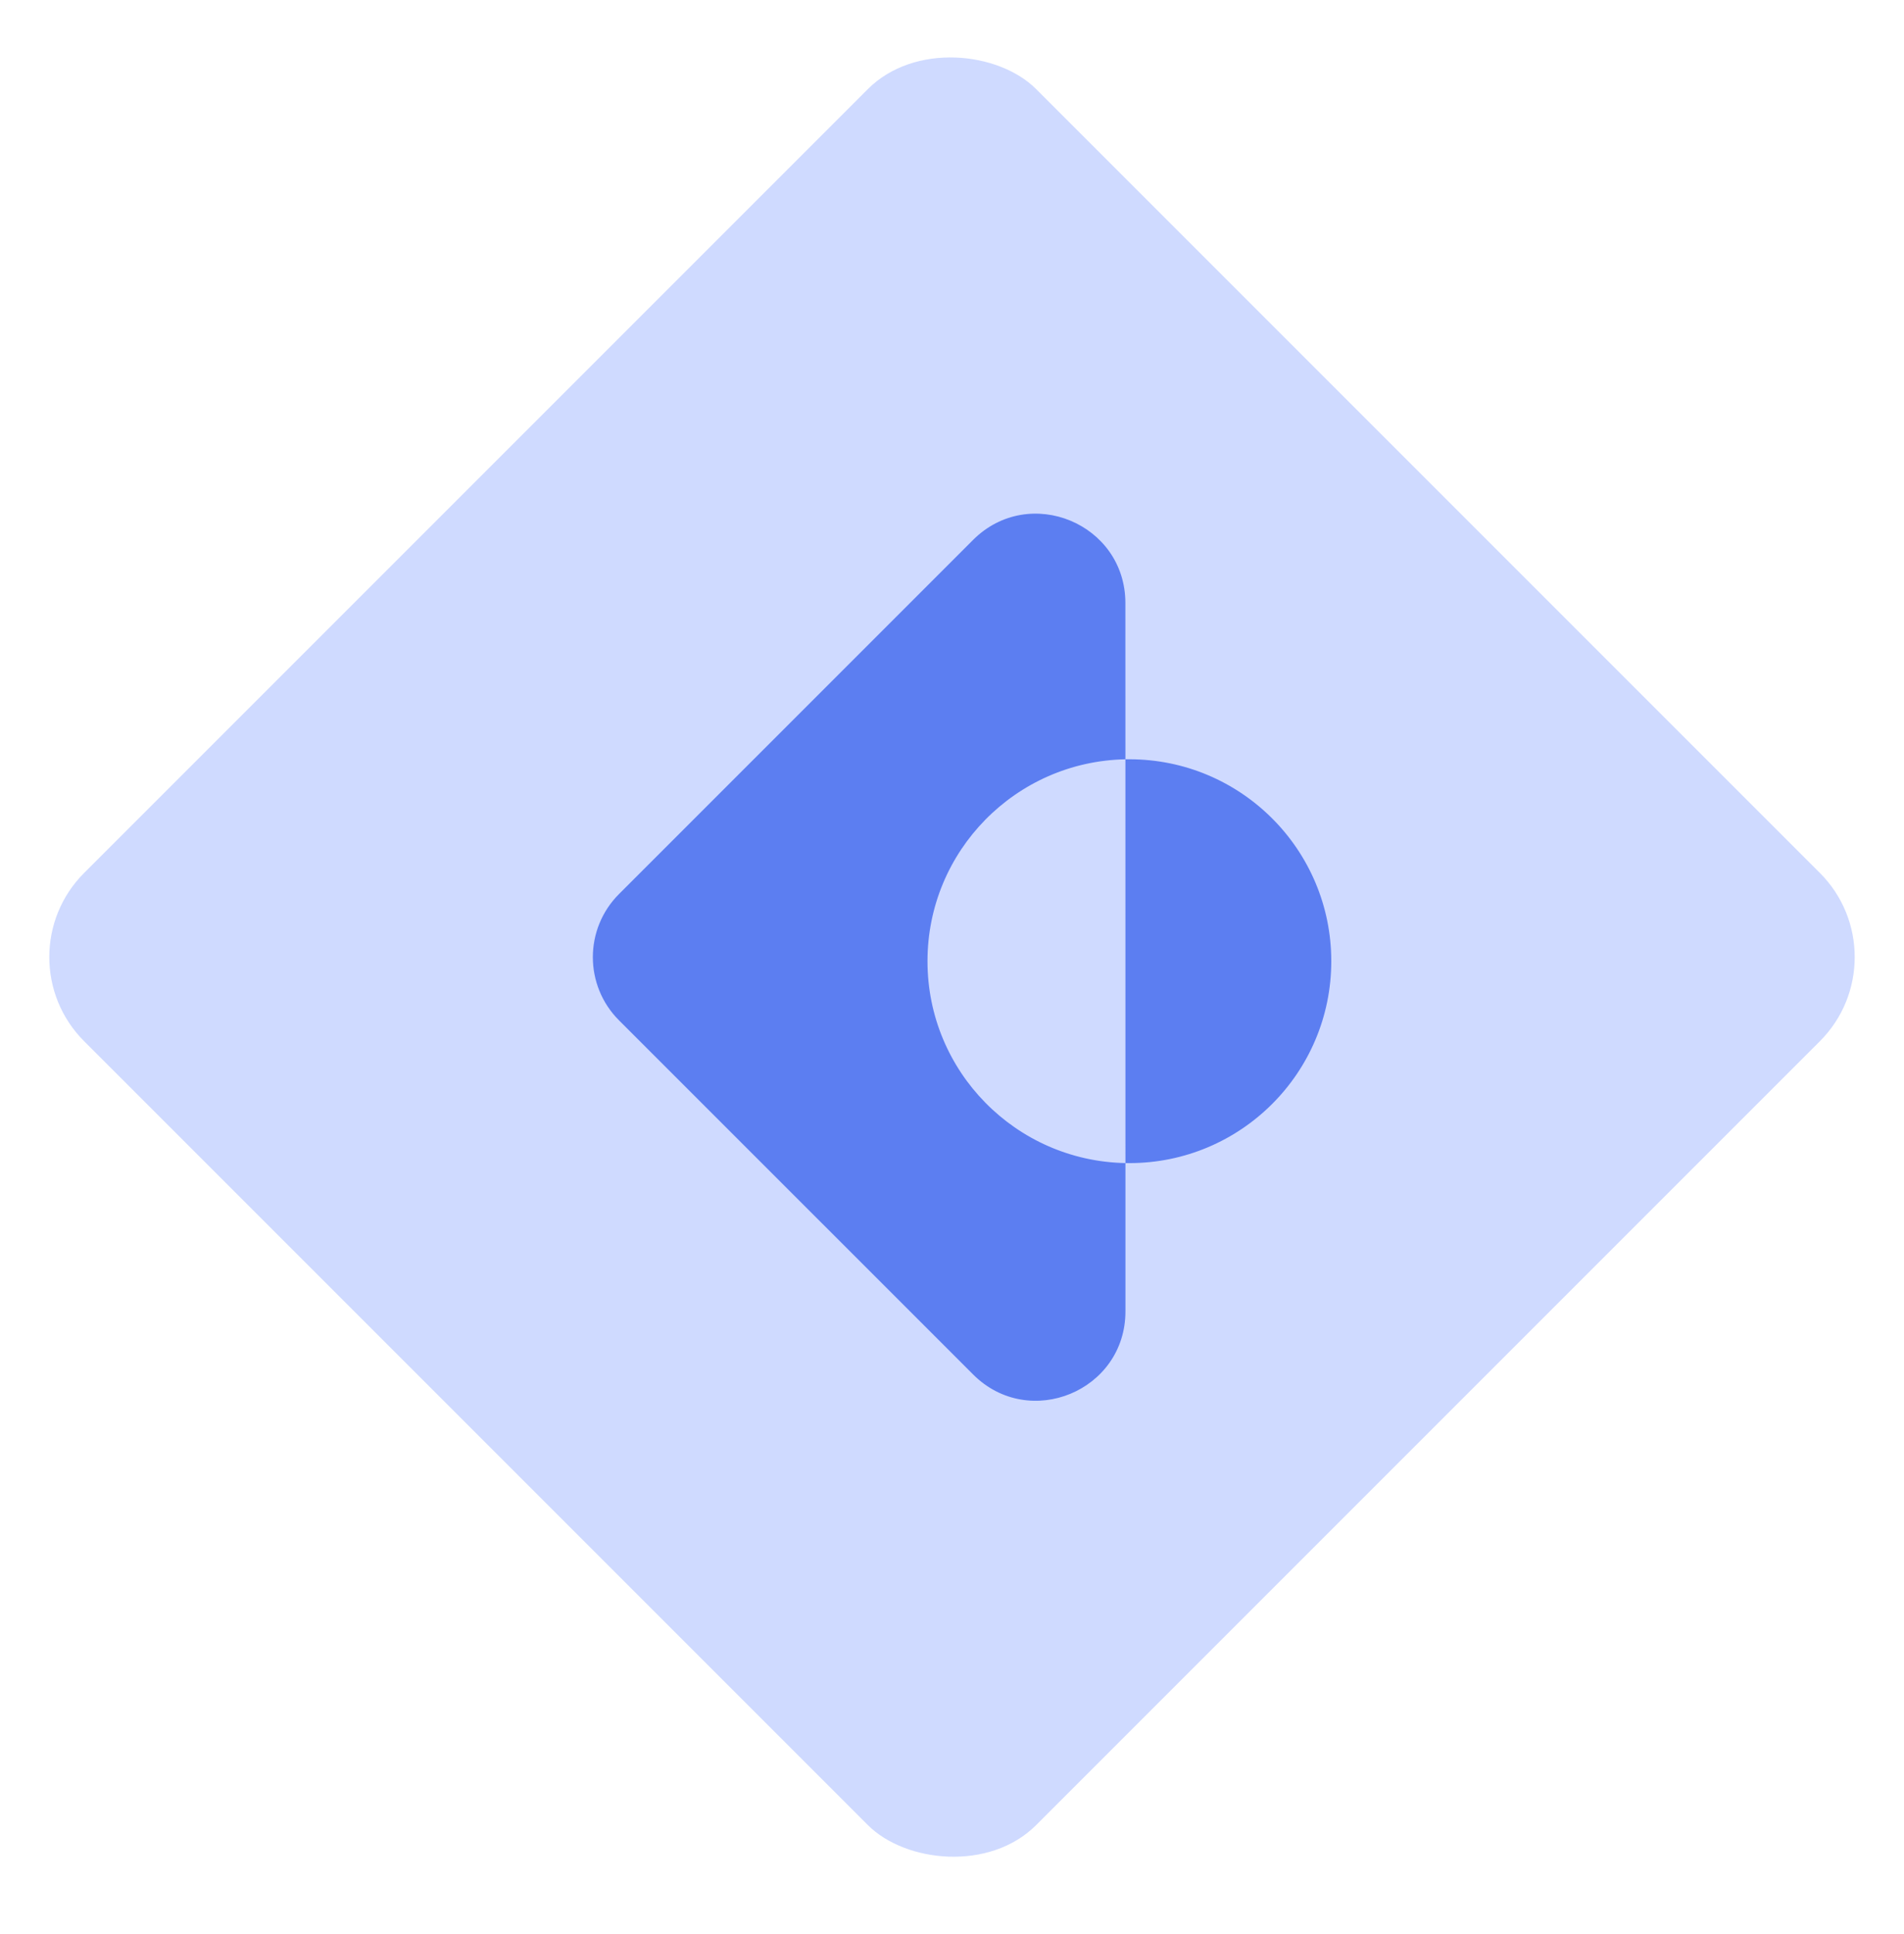 <svg width="64" height="65" viewBox="0 0 64 65" fill="none" xmlns="http://www.w3.org/2000/svg">
<rect y="32.166" width="45.255" height="45.255" rx="4" transform="rotate(-45 0 32.166)" fill="#CFDAFF"/>
<path fill-rule="evenodd" clip-rule="evenodd" d="M37.83 44.072C37.831 46.745 34.599 48.083 32.709 46.193L20.806 34.291C19.635 33.119 19.635 31.22 20.806 30.048L32.707 18.147C34.597 16.258 37.828 17.596 37.828 20.268L37.829 25.519C34.143 25.59 31.176 28.601 31.176 32.304C31.176 36.008 34.143 39.018 37.83 39.089L37.83 44.072ZM37.83 39.089L37.829 25.519C37.873 25.518 37.918 25.518 37.963 25.518C41.711 25.518 44.749 28.556 44.749 32.304C44.749 36.052 41.711 39.09 37.963 39.09C37.918 39.09 37.874 39.09 37.83 39.089Z" fill="#5C7EF1"/>
</svg>
